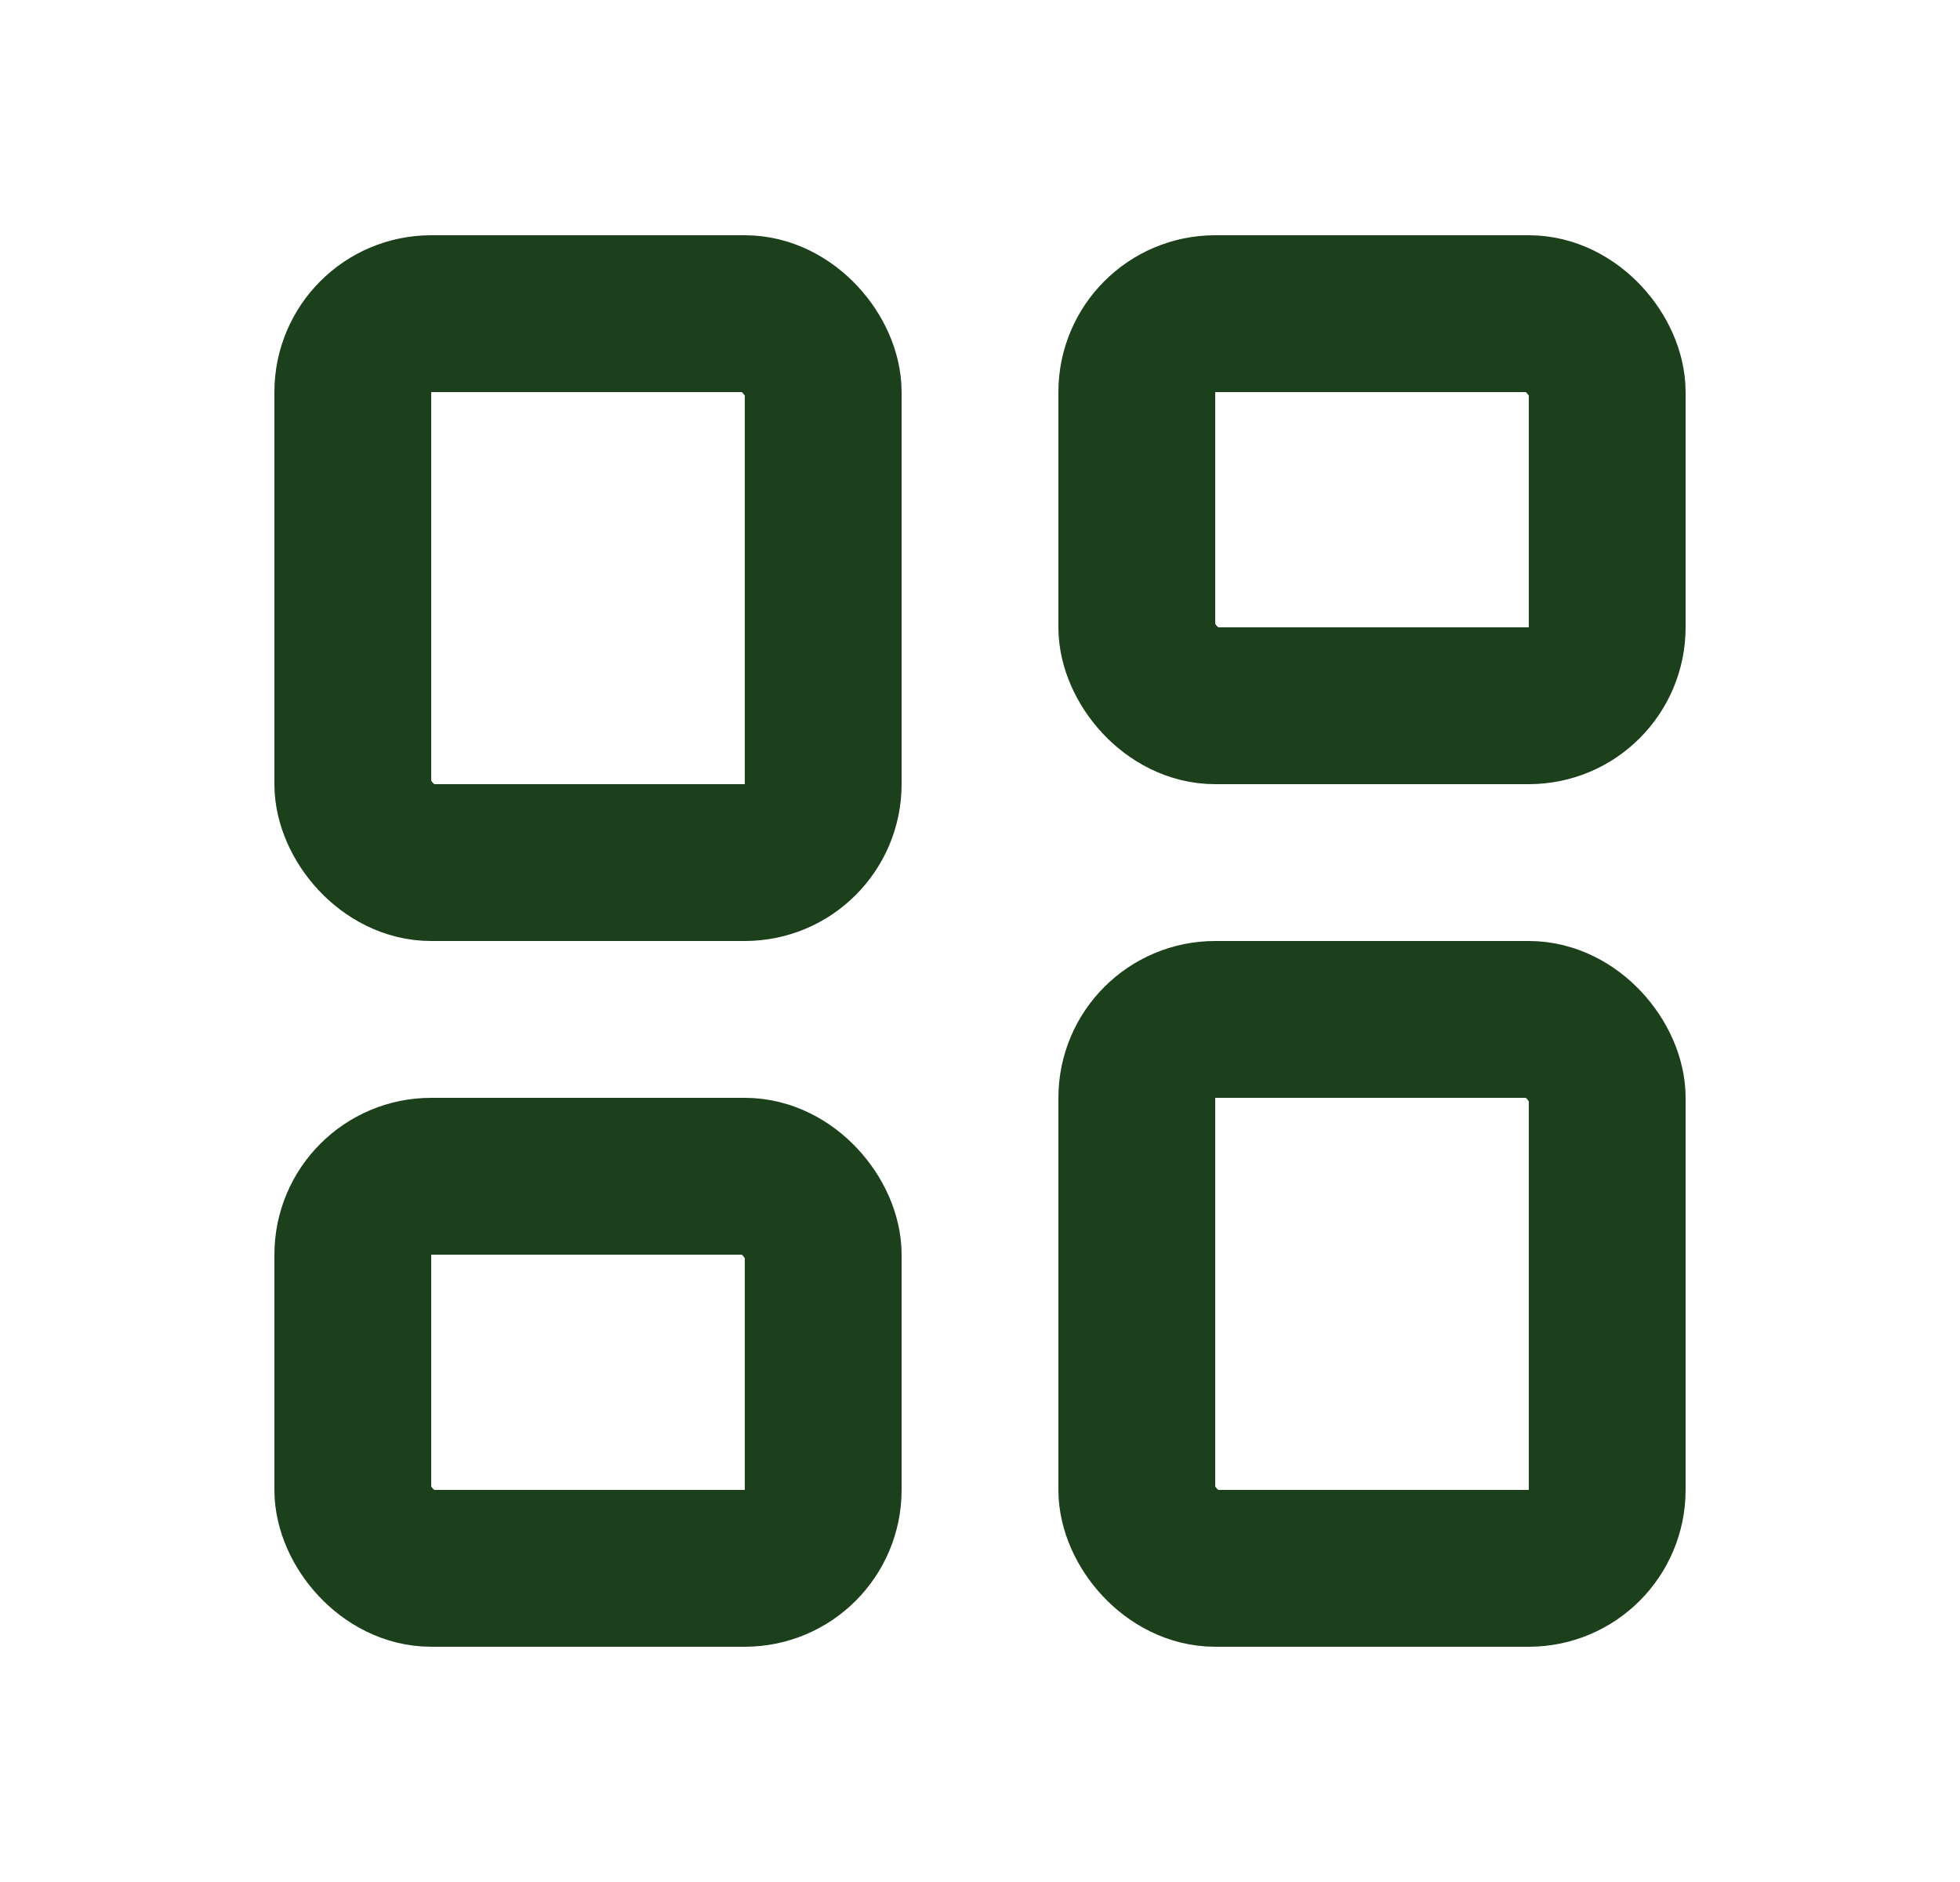 <svg width="25" height="24" viewBox="0 0 25 24" fill="none" xmlns="http://www.w3.org/2000/svg">
	<rect x="4.5" y="4" width="6" height="7" rx="1" stroke="#1C3F1C" stroke-width="2"
		stroke-linejoin="round" />
	<rect x="4.5" y="15" width="6" height="5" rx="1" stroke="#1C3F1C" stroke-width="2"
		stroke-linejoin="round" />
	<rect x="14.5" y="4" width="6" height="5" rx="1" stroke="#1C3F1C" stroke-width="2"
		stroke-linejoin="round" />
	<rect x="14.5" y="13" width="6" height="7" rx="1" stroke="#1C3F1C" stroke-width="2"
		stroke-linejoin="round" />
</svg>
	